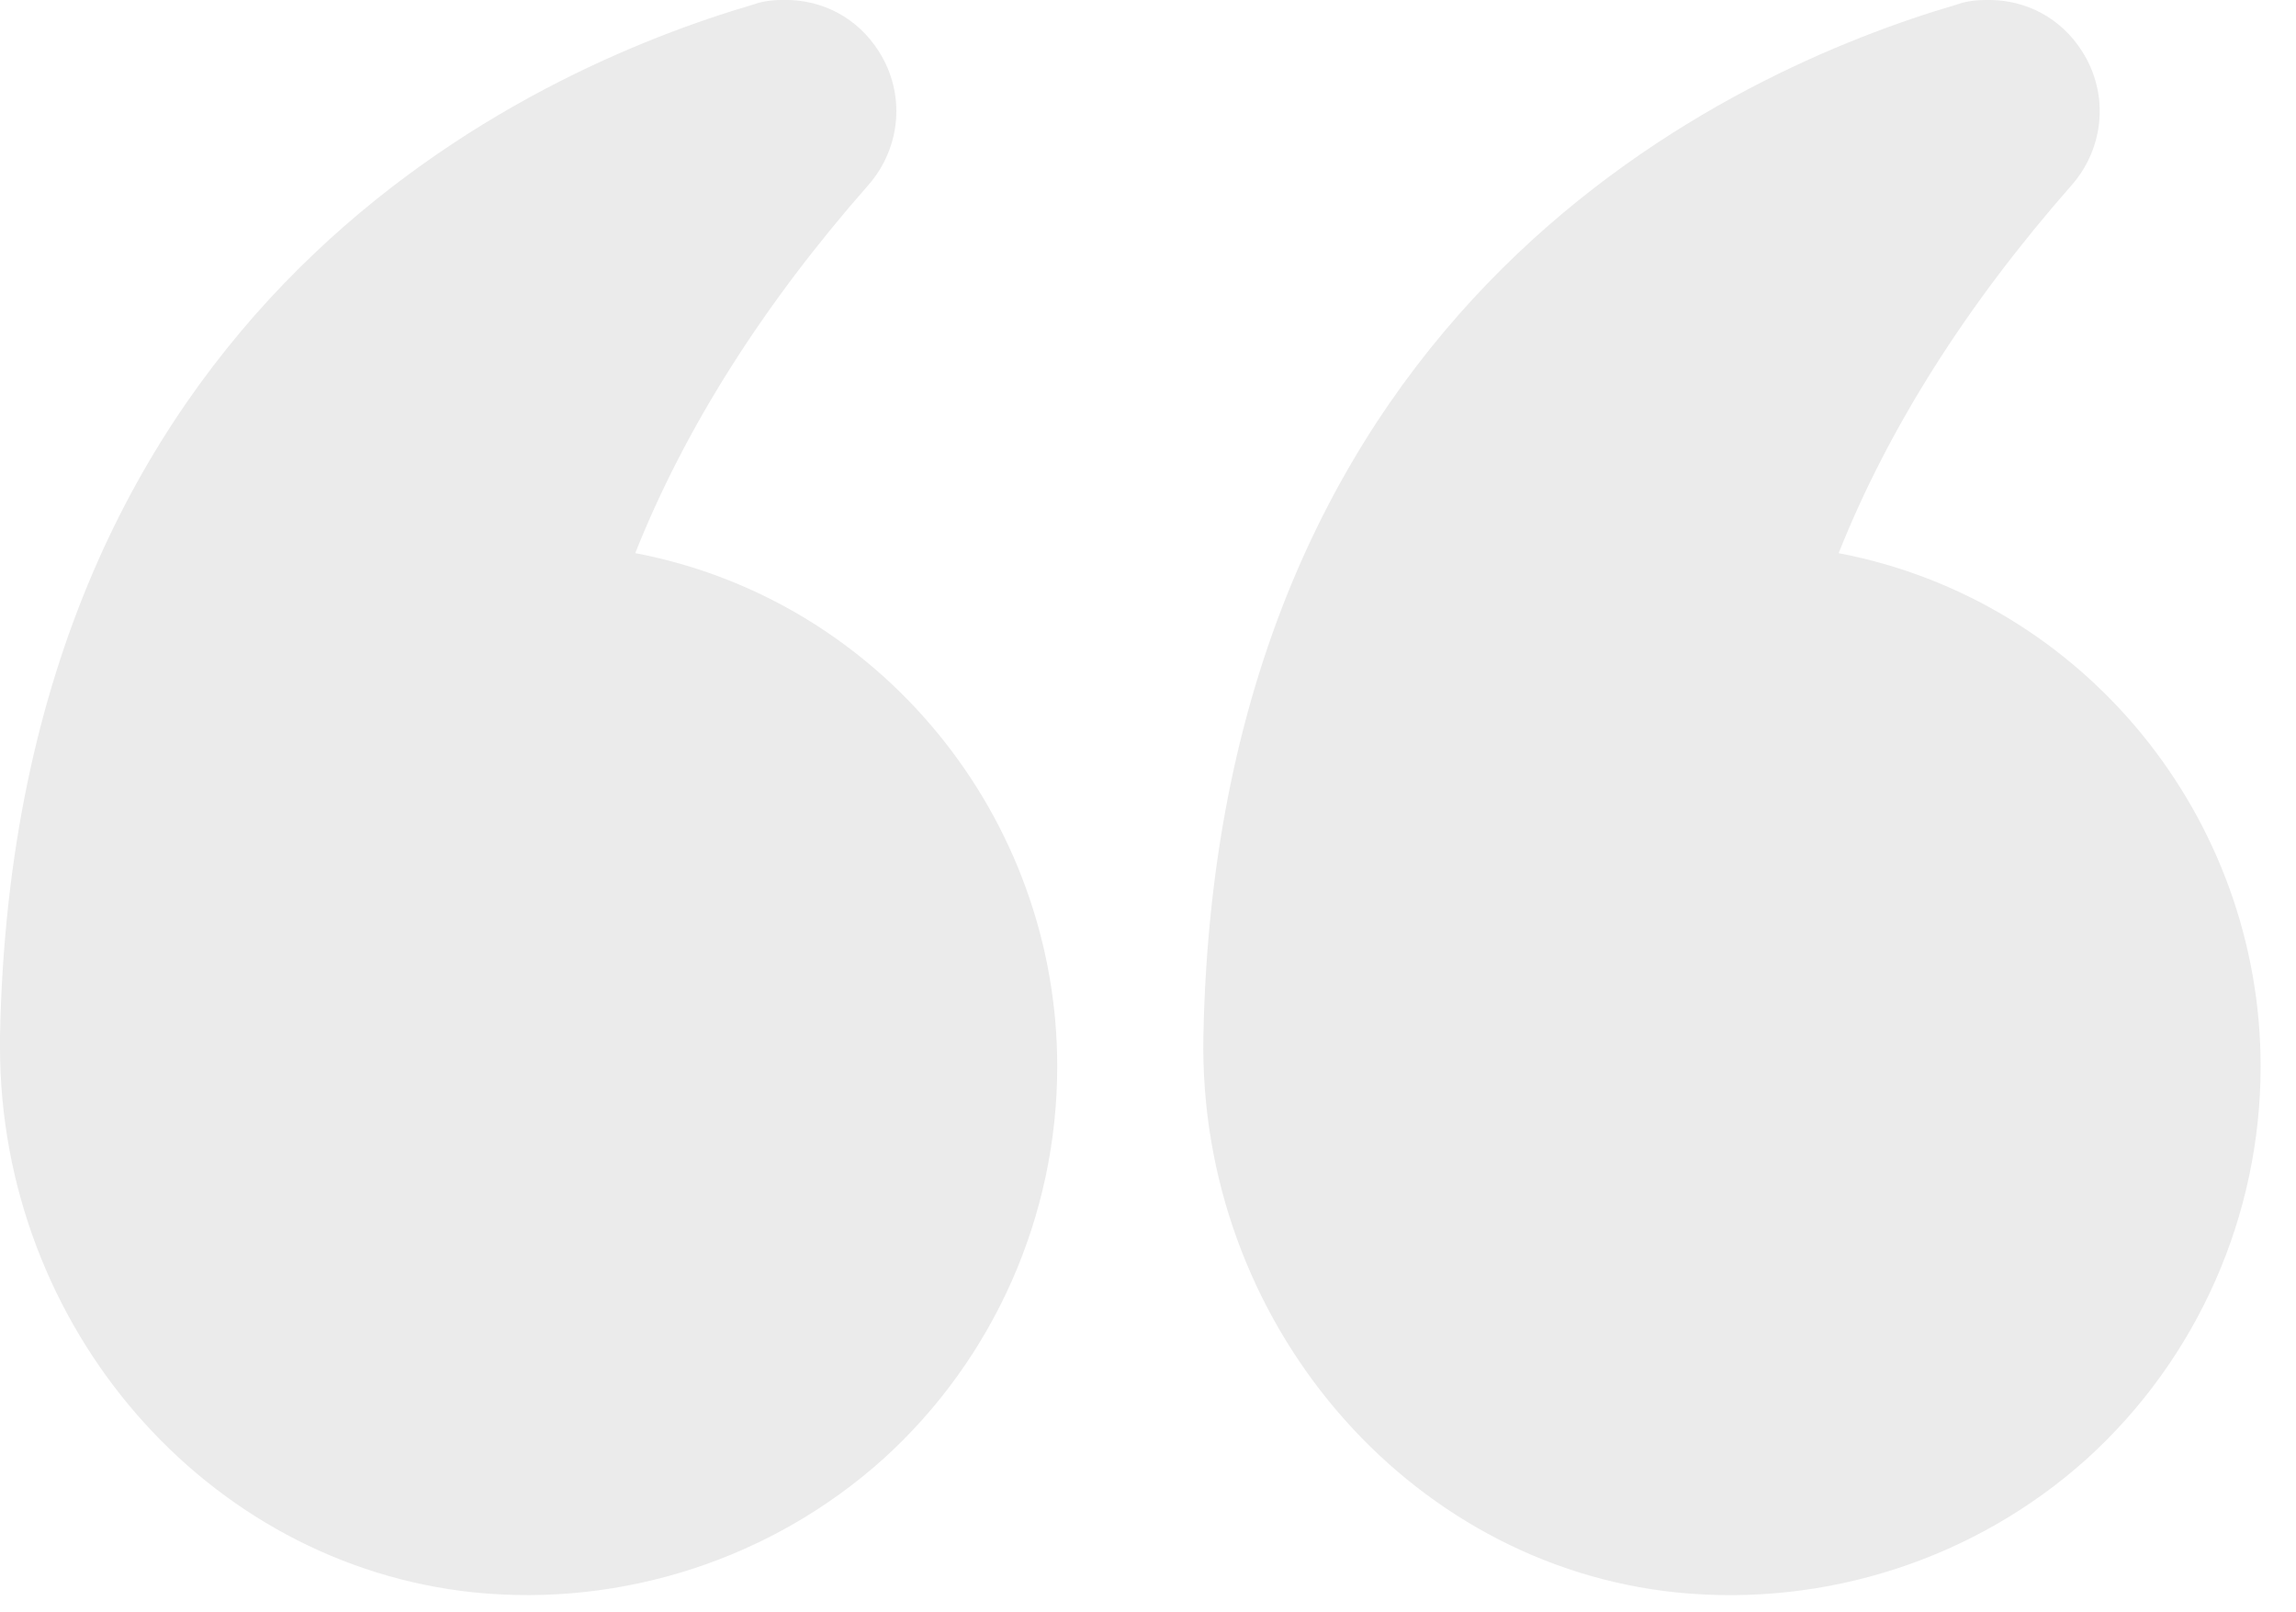 <svg fill="none" height="33" viewBox="0 0 47 33" width="47" xmlns="http://www.w3.org/2000/svg"><g fill="#000" fill-opacity=".08"><path d="m37.638 11.322c1.018-2.561 2.622-5.09 4.766-7.528.679-.771.771-1.882.216-2.746-.432-.679-1.141-1.049-1.913-1.049-.216 0-.432.015-.648.093-4.535 1.327-15.132 6.031-15.425 21.118-.108 5.815 4.149 10.813 9.687 11.384 3.07.309 6.124-.694 8.392-2.73 2.268-2.052 3.563-4.982 3.563-8.037 0-5.09-3.61-9.548-8.638-10.505z"/><path d="m9.703 32.593c3.054.309 6.109-.694 8.376-2.73 2.268-2.052 3.563-4.982 3.563-8.037 0-5.09-3.61-9.548-8.638-10.505 1.018-2.561 2.622-5.09 4.767-7.528.679-.771.771-1.882.216-2.746-.432-.679-1.141-1.049-1.913-1.049-.216 0-.432.015-.648.093-4.535 1.327-15.132 6.031-15.426 21.118v.216c0 5.723 4.211 10.597 9.703 11.168z"/></g></svg>
